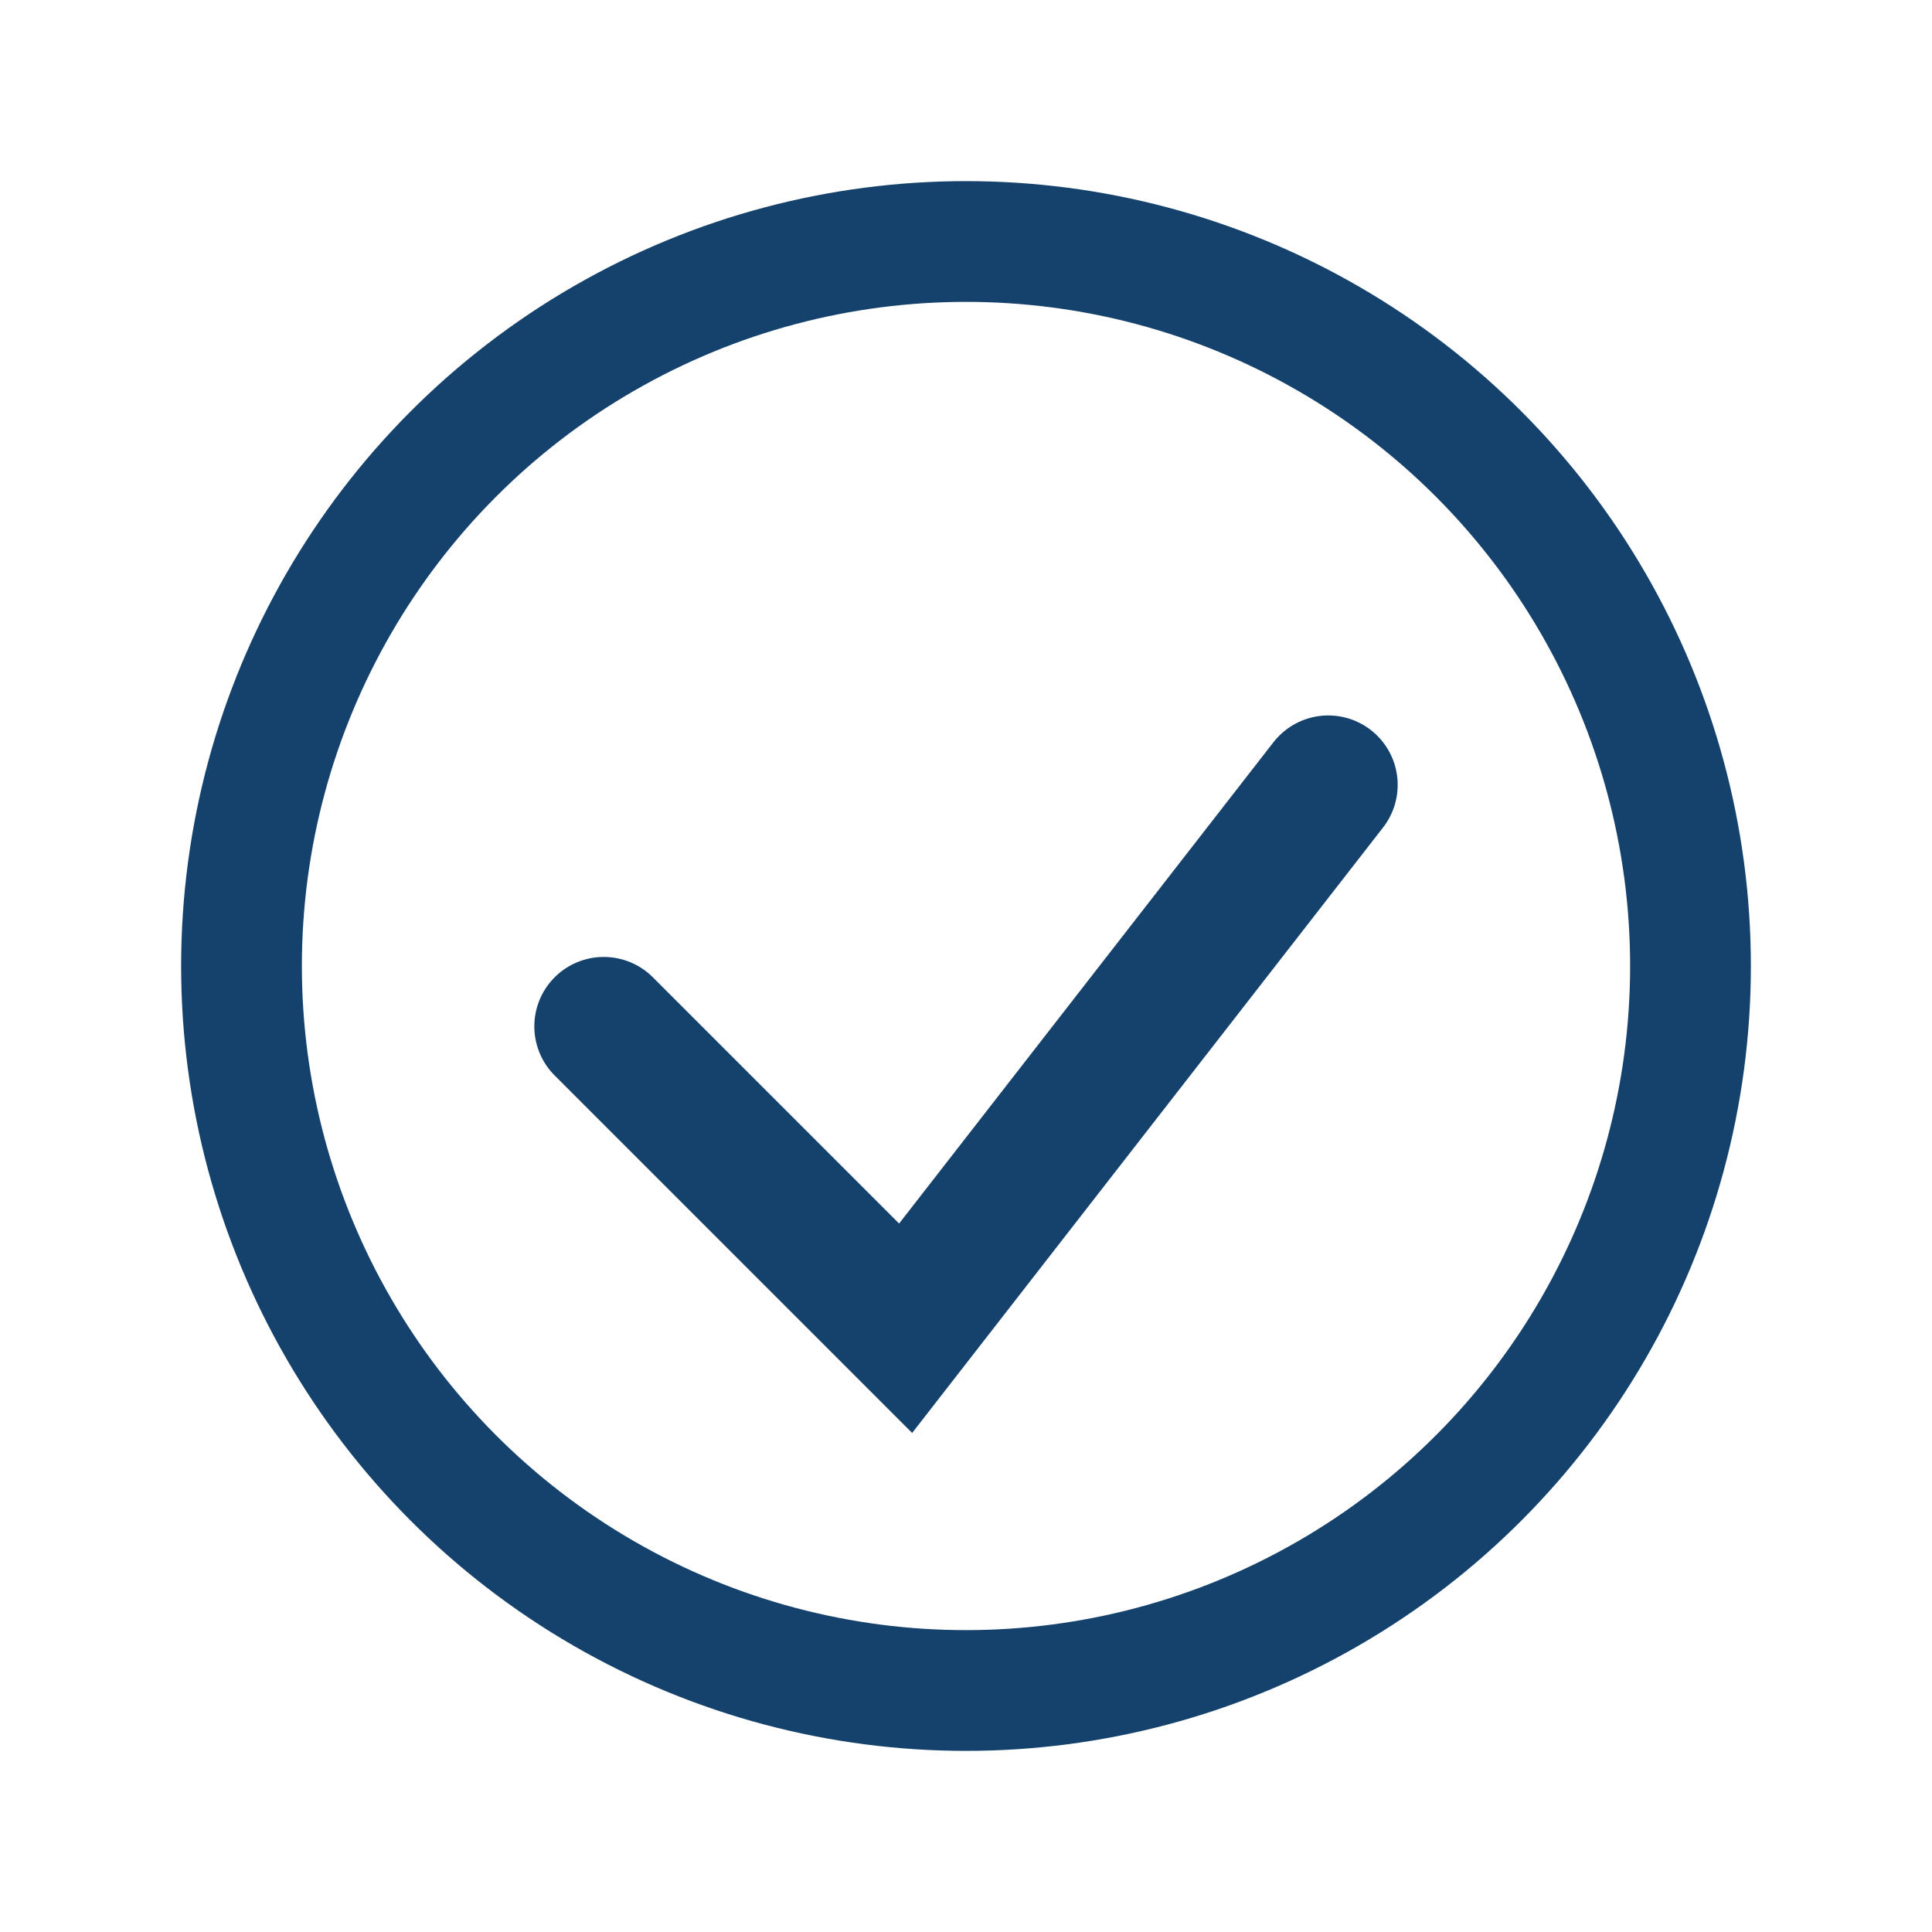 <?xml version="1.0" encoding="UTF-8"?>
<svg xmlns="http://www.w3.org/2000/svg" width="32" height="32" viewBox="0 0 32 32"><circle cx="16" cy="16" r="12" fill="none" stroke="#14426C" stroke-width="2"/><path d="M10 17l5 5 7-9" stroke="#14426C" stroke-width="2.3" fill="none" stroke-linecap="round"/></svg>